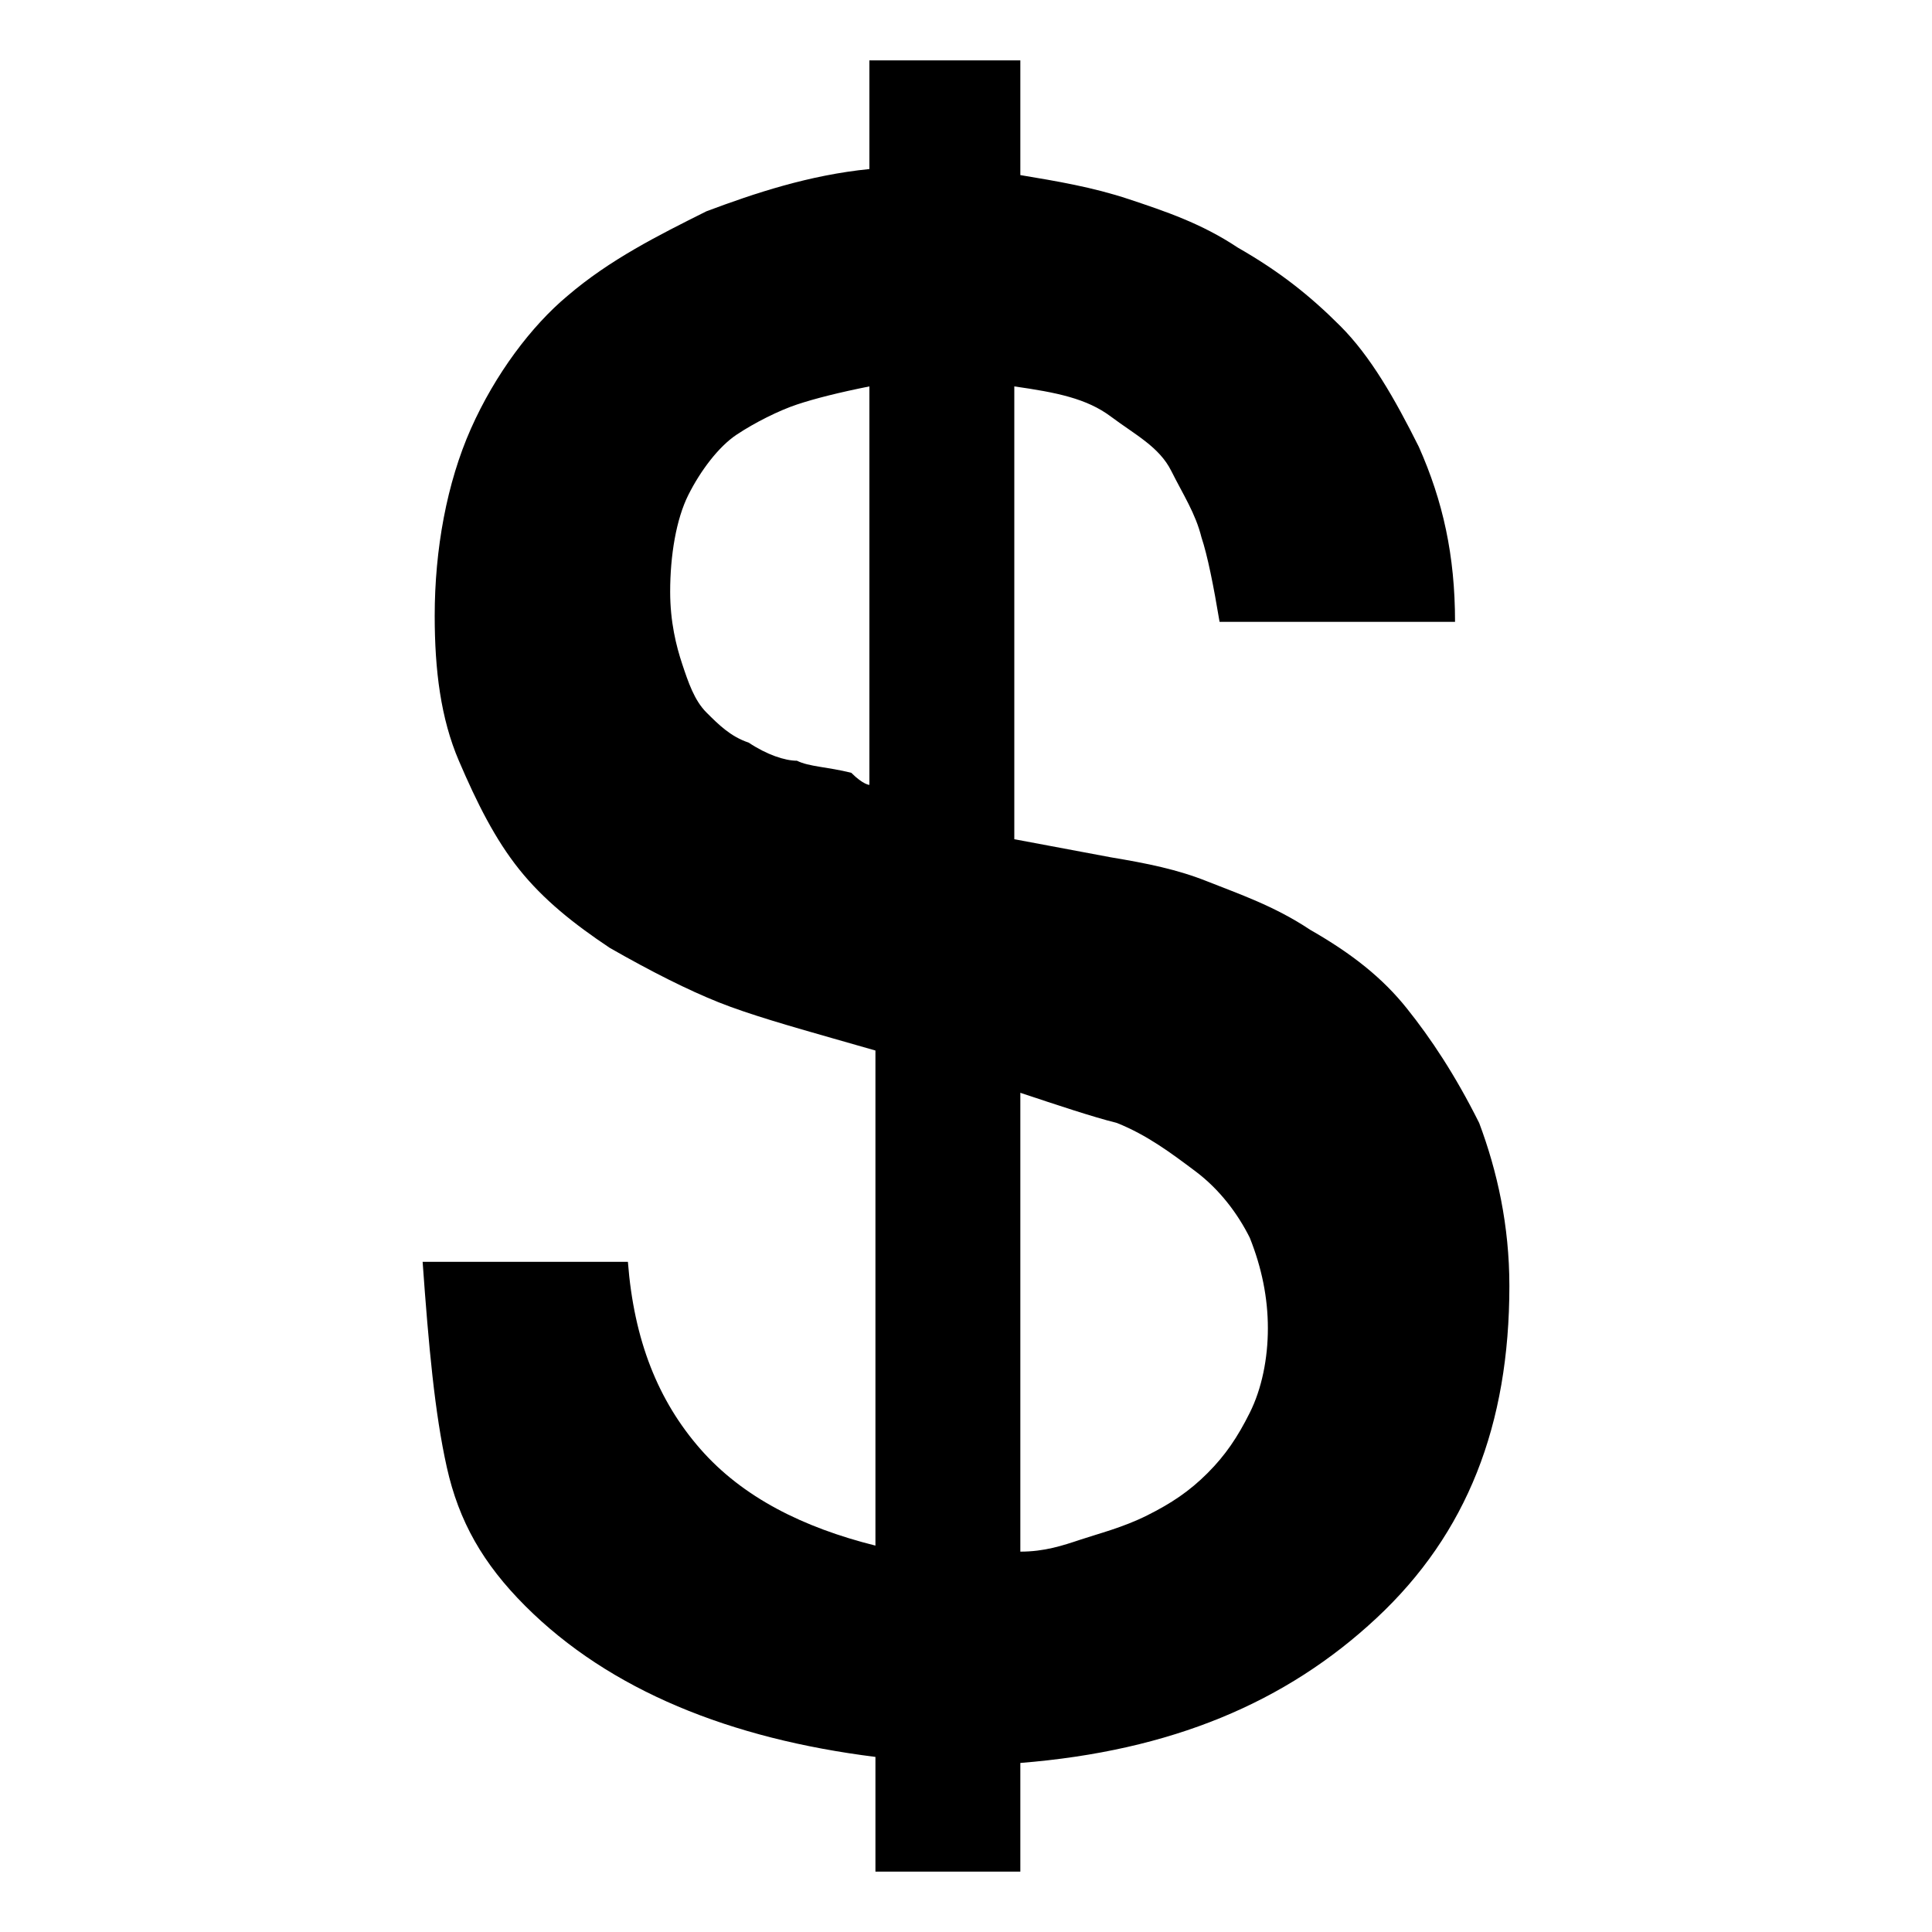 <svg xmlns="http://www.w3.org/2000/svg" width="32" height="32" fill="currentColor" viewBox="0 0 32 32"><path d="M16.9 1v1.9c.6.1 1.2.2 1.8.4s1.2.4 1.8.8c.7.4 1.2.8 1.7 1.3s.9 1.2 1.3 2c.4.9.6 1.8.6 2.9h-3.9c-.1-.6-.2-1.1-.3-1.4-.1-.4-.3-.7-.5-1.1s-.6-.6-1-.9-.9-.4-1.6-.5v7.5l1.6.3c.6.1 1.1.2 1.6.4s1.1.4 1.7.8c.7.4 1.2.8 1.6 1.3s.8 1.1 1.2 1.9c.3.8.5 1.7.5 2.7 0 2.3-.7 4.1-2.2 5.5s-3.4 2.2-5.9 2.4V31h-2.4v-1.9c-2.4-.3-4.4-1.1-5.8-2.5-.7-.7-1.1-1.4-1.3-2.3s-.3-2-.4-3.4h3.4c.1 1.3.5 2.3 1.2 3.1s1.7 1.3 2.9 1.6v-8.2l-.7-.2c-.7-.2-1.4-.4-1.9-.6q-.75-.3-1.8-.9c-.6-.4-1.1-.8-1.5-1.3s-.7-1.1-1-1.8-.4-1.5-.4-2.4c0-1.1.2-2.2.6-3.1s1-1.7 1.6-2.2c.7-.6 1.5-1 2.3-1.4.8-.3 1.7-.6 2.7-.7V1zm-2.5 12V6.4q-.75.15-1.2.3c-.3.1-.7.3-1 .5s-.6.6-.8 1-.3 1-.3 1.6c0 .5.1.9.2 1.2s.2.6.4.8.4.4.7.5c.3.2.6.3.8.3.2.1.5.1.9.2.2.2.3.2.3.2m2.5 5.1v7.6c.4 0 .7-.1 1-.2s.7-.2 1.1-.4.7-.4 1-.7.5-.6.7-1 .3-.9.3-1.4-.1-1-.3-1.5c-.2-.4-.5-.8-.9-1.1s-.8-.6-1.3-.8c-.4-.1-1-.3-1.6-.5"/></svg>